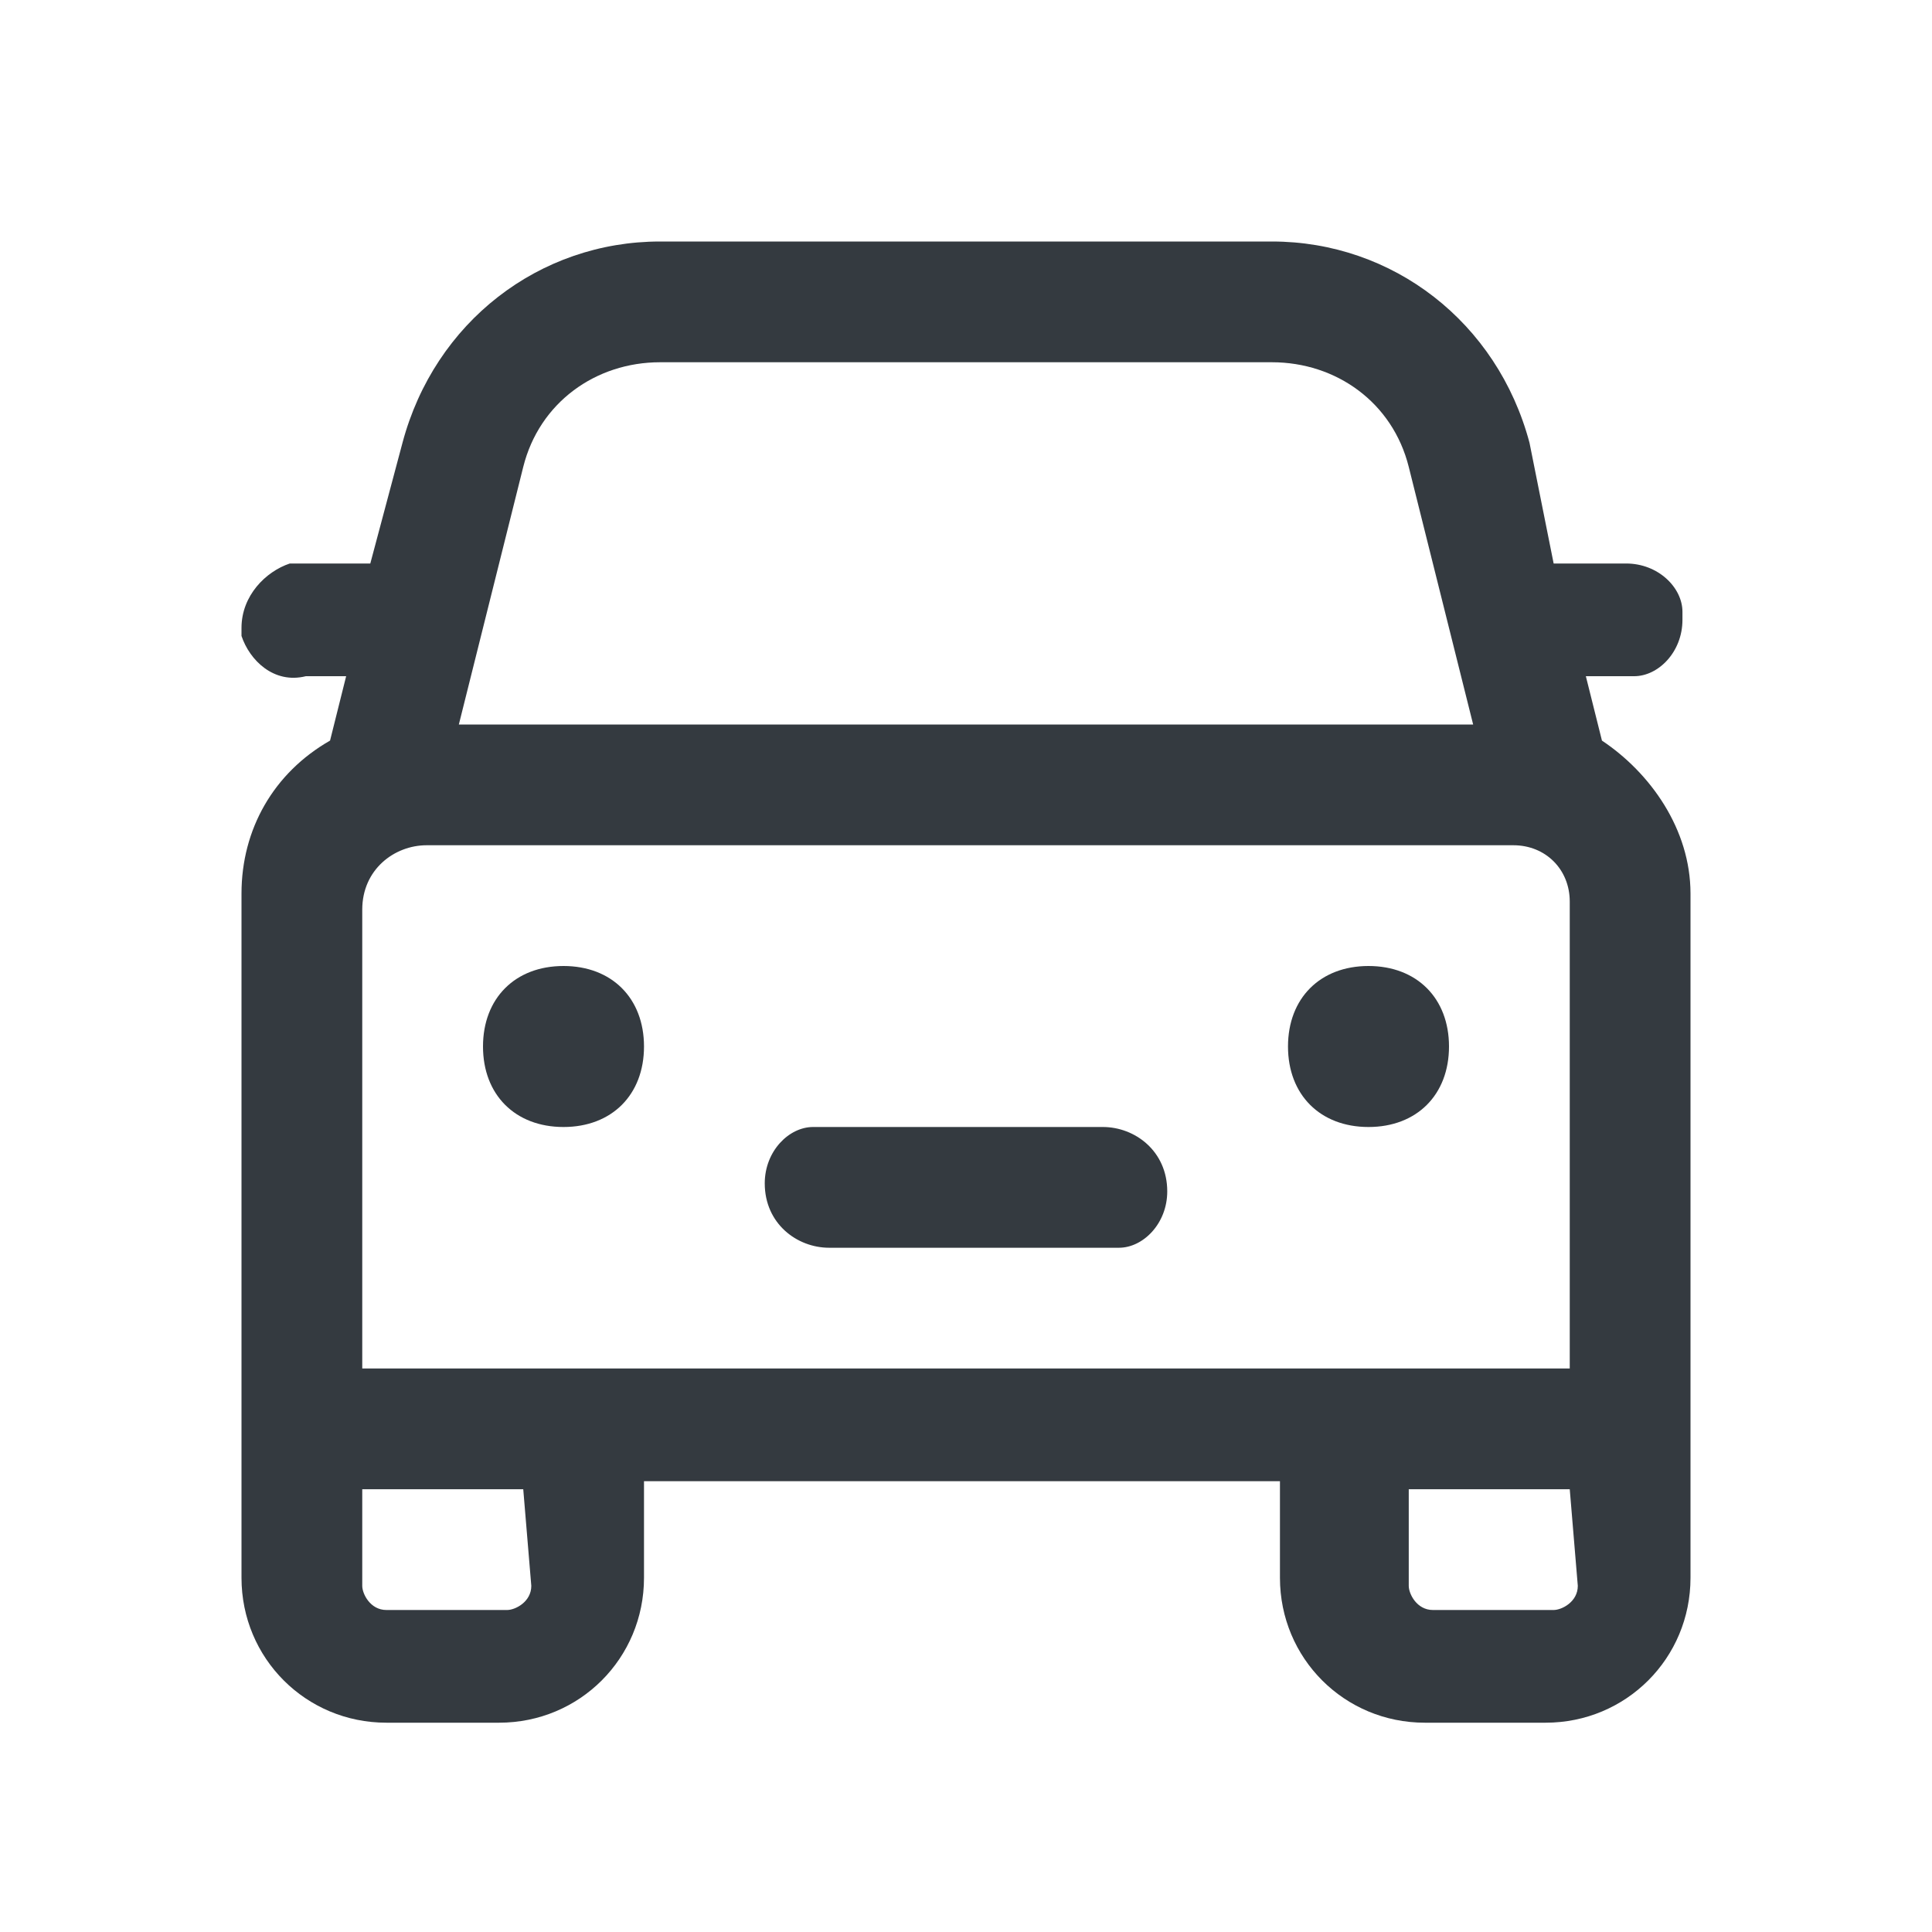 <?xml version="1.0" encoding="utf-8"?>
<!-- Generator: Adobe Illustrator 23.0.1, SVG Export Plug-In . SVG Version: 6.00 Build 0)  -->
<svg version="1.1" id="Слой_1" xmlns="http://www.w3.org/2000/svg" xmlns:xlink="http://www.w3.org/1999/xlink" x="0px" y="0px"
	 viewBox="0 0 24 24" style="enable-background:new 0 0 24 24;" xml:space="preserve">
<style type="text/css">
	.st0{fill:#343A40;}
</style>
<path class="st0" d="M15.8,3c1.5,0,2.8,1,3.2,2.5L19.3,7h0.9c0.4,0,0.7,0.3,0.7,0.6v0.1c0,0.4-0.3,0.7-0.6,0.7h-0.1h-0.5l0.2,0.8
	c0.6,0.4,1.1,1.1,1.1,1.9v8.5c0,1-0.8,1.8-1.8,1.8h-1.5c-1,0-1.8-0.8-1.8-1.8v-1.2H8v1.2c0,1-0.8,1.8-1.8,1.8H4.8
	c-1,0-1.8-0.8-1.8-1.8v-8.5c0-0.8,0.4-1.5,1.1-1.9l0.2-0.8H3.8C3.4,8.5,3.1,8.2,3,7.9V7.8C3,7.4,3.3,7.1,3.6,7h0.1h0.9L5,5.5
	C5.4,4,6.7,3,8.2,3H15.8z M6.5,18.5h-2v1.2c0,0.1,0.1,0.3,0.3,0.3h1.5c0.1,0,0.3-0.1,0.3-0.3L6.5,18.5z M19.5,18.5h-2v1.2
	c0,0.1,0.1,0.3,0.3,0.3h1.5c0.1,0,0.3-0.1,0.3-0.3L19.5,18.5z M18.8,10.5H5.3c-0.4,0-0.8,0.3-0.8,0.8V17h15v-5.8
	C19.5,10.8,19.2,10.5,18.8,10.5z M10.2,14h3.5c0.4,0,0.8,0.3,0.8,0.8c0,0.4-0.3,0.7-0.6,0.7h-0.1h-3.5c-0.4,0-0.8-0.3-0.8-0.8
	c0-0.4,0.3-0.7,0.6-0.7H10.2h3.5H10.2z M17,12c0.6,0,1,0.4,1,1s-0.4,1-1,1s-1-0.4-1-1S16.4,12,17,12z M7,12c0.6,0,1,0.4,1,1
	s-0.4,1-1,1s-1-0.4-1-1S6.4,12,7,12z M15.8,4.5H8.2C7.4,4.5,6.7,5,6.5,5.8L5.7,9h12.6l-0.8-3.2C17.3,5,16.6,4.5,15.8,4.5z"/>
</svg>
